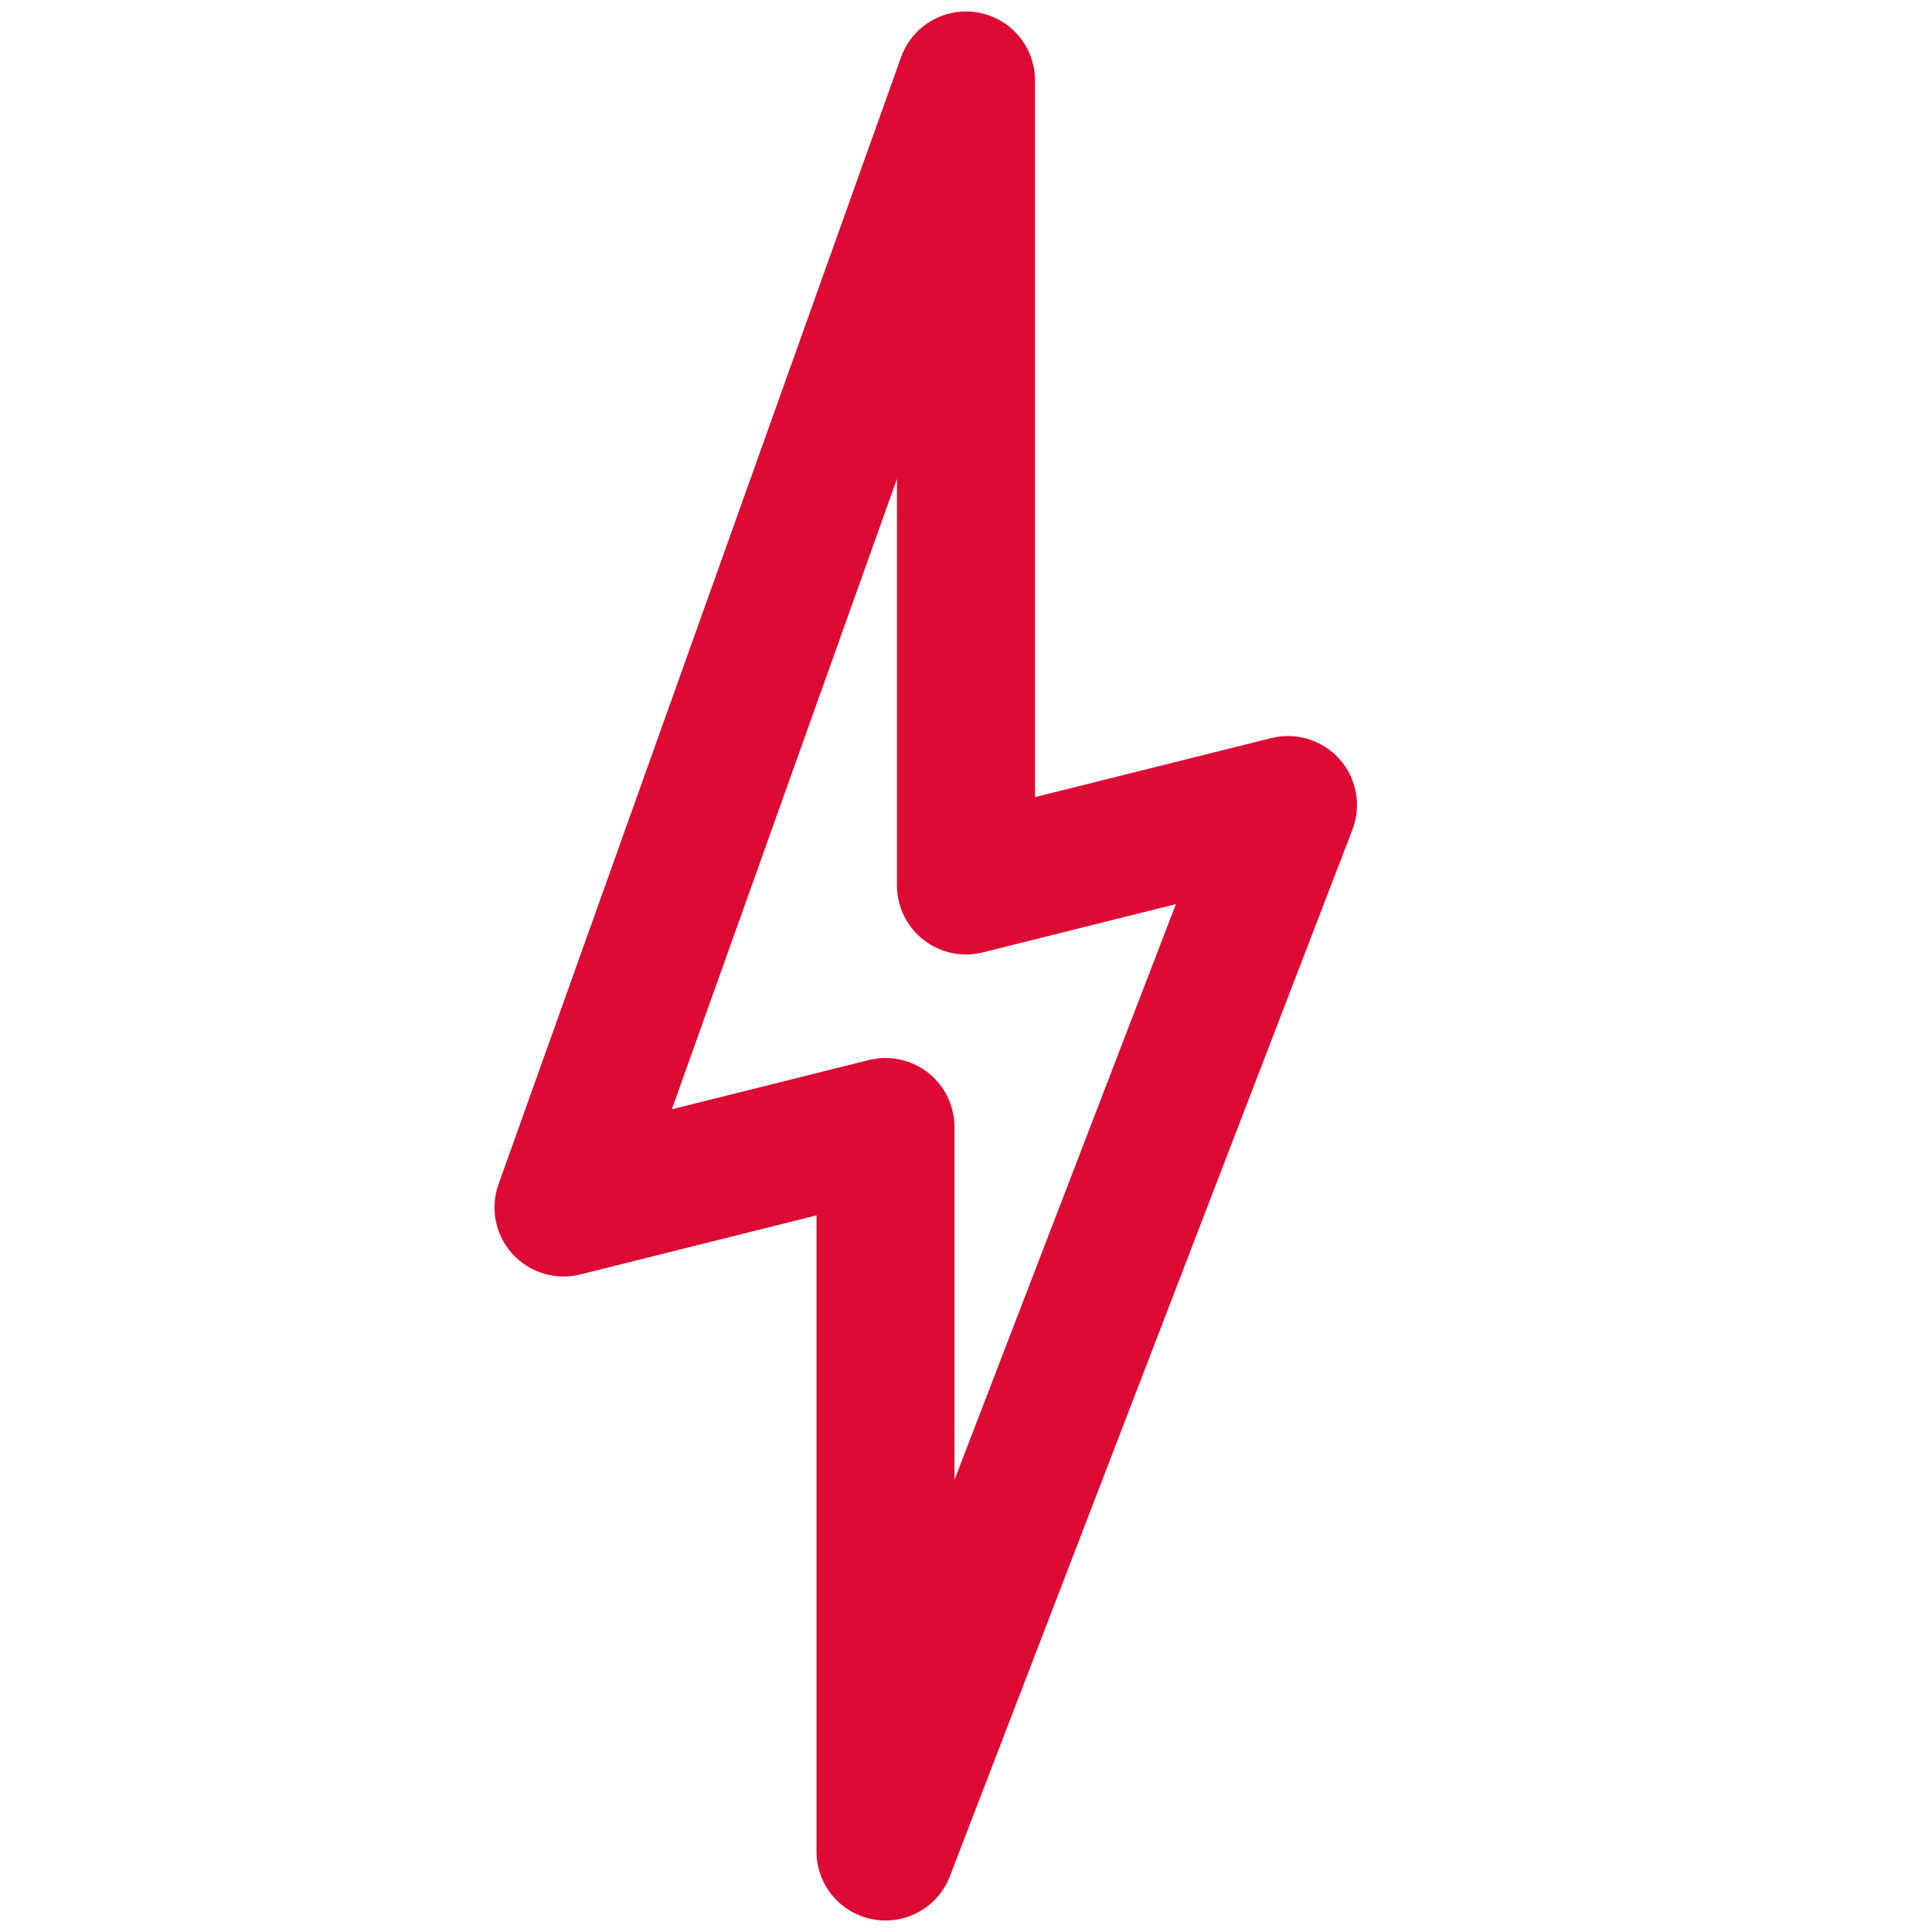 <svg width="32" height="32" viewBox="0 0 32 32" fill="none" xmlns="http://www.w3.org/2000/svg">
<path fill-rule="evenodd" clip-rule="evenodd" d="M16.195 0.207C16.743 0.302 17.143 0.777 17.143 1.333V13.203L21.056 12.225C21.47 12.121 21.907 12.257 22.189 12.576C22.472 12.895 22.553 13.345 22.4 13.743L15.733 31.077C15.536 31.591 14.999 31.891 14.458 31.79C13.917 31.69 13.524 31.217 13.524 30.667V20.13L9.611 21.109C9.202 21.211 8.77 21.08 8.487 20.767C8.204 20.455 8.115 20.012 8.257 19.616L14.924 0.949C15.111 0.425 15.647 0.112 16.195 0.207ZM11.128 18.373L14.389 17.558C14.731 17.473 15.093 17.549 15.37 17.766C15.647 17.982 15.809 18.315 15.809 18.667V24.512L19.477 14.975L16.277 15.775C15.936 15.861 15.574 15.784 15.297 15.567C15.019 15.351 14.857 15.018 14.857 14.667V7.931L11.128 18.373Z" fill="#DD0A34"/>
</svg>
